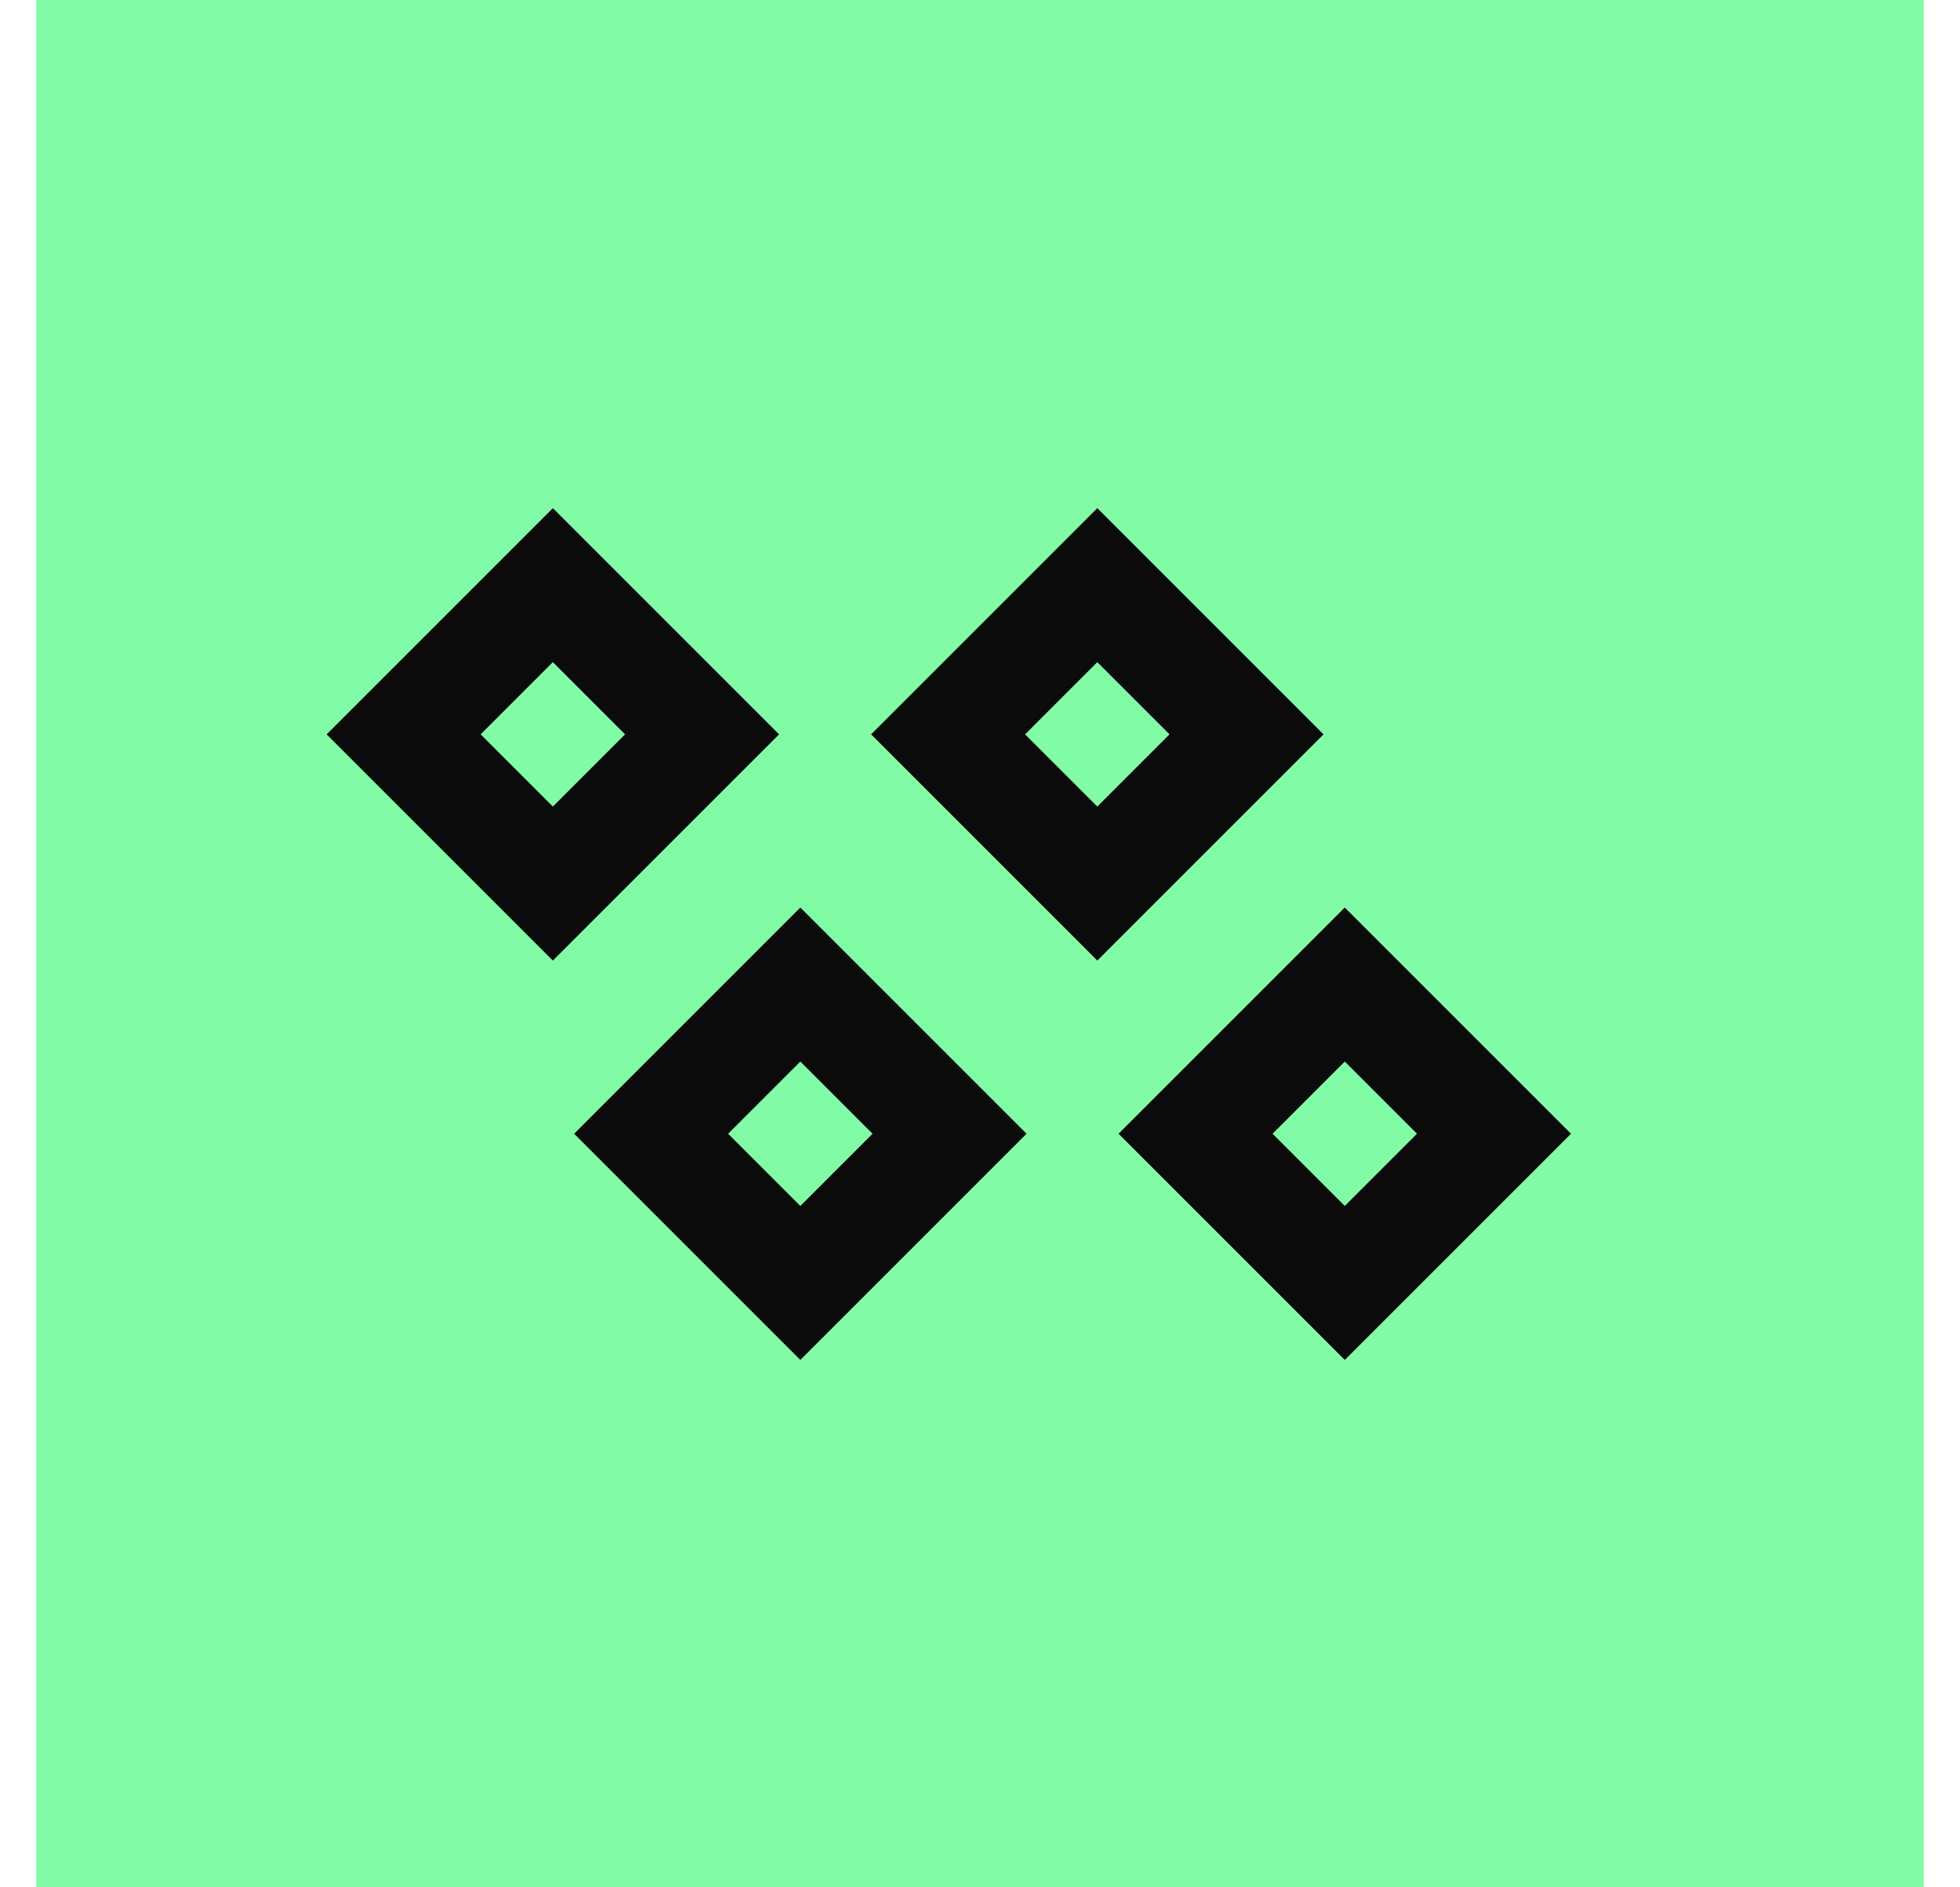 <svg width="27" height="26" viewBox="0 0 27 26" fill="none" xmlns="http://www.w3.org/2000/svg">
<rect x="0.5" width="26" height="26" fill="#81FBA5"/>
<rect x="7.616" y="8.061" width="2.907" height="2.907" transform="rotate(45 7.616 8.061)" stroke="#0B0B0B" stroke-width="1.5"/>
<rect x="11.025" y="13.563" width="2.907" height="2.907" transform="rotate(45 11.025 13.563)" stroke="#0B0B0B" stroke-width="1.5"/>
<rect x="15.116" y="8.061" width="2.907" height="2.907" transform="rotate(45 15.116 8.061)" stroke="#0B0B0B" stroke-width="1.5"/>
<rect x="18.525" y="13.563" width="2.907" height="2.907" transform="rotate(45 18.525 13.563)" stroke="#0B0B0B" stroke-width="1.5"/>
</svg>
